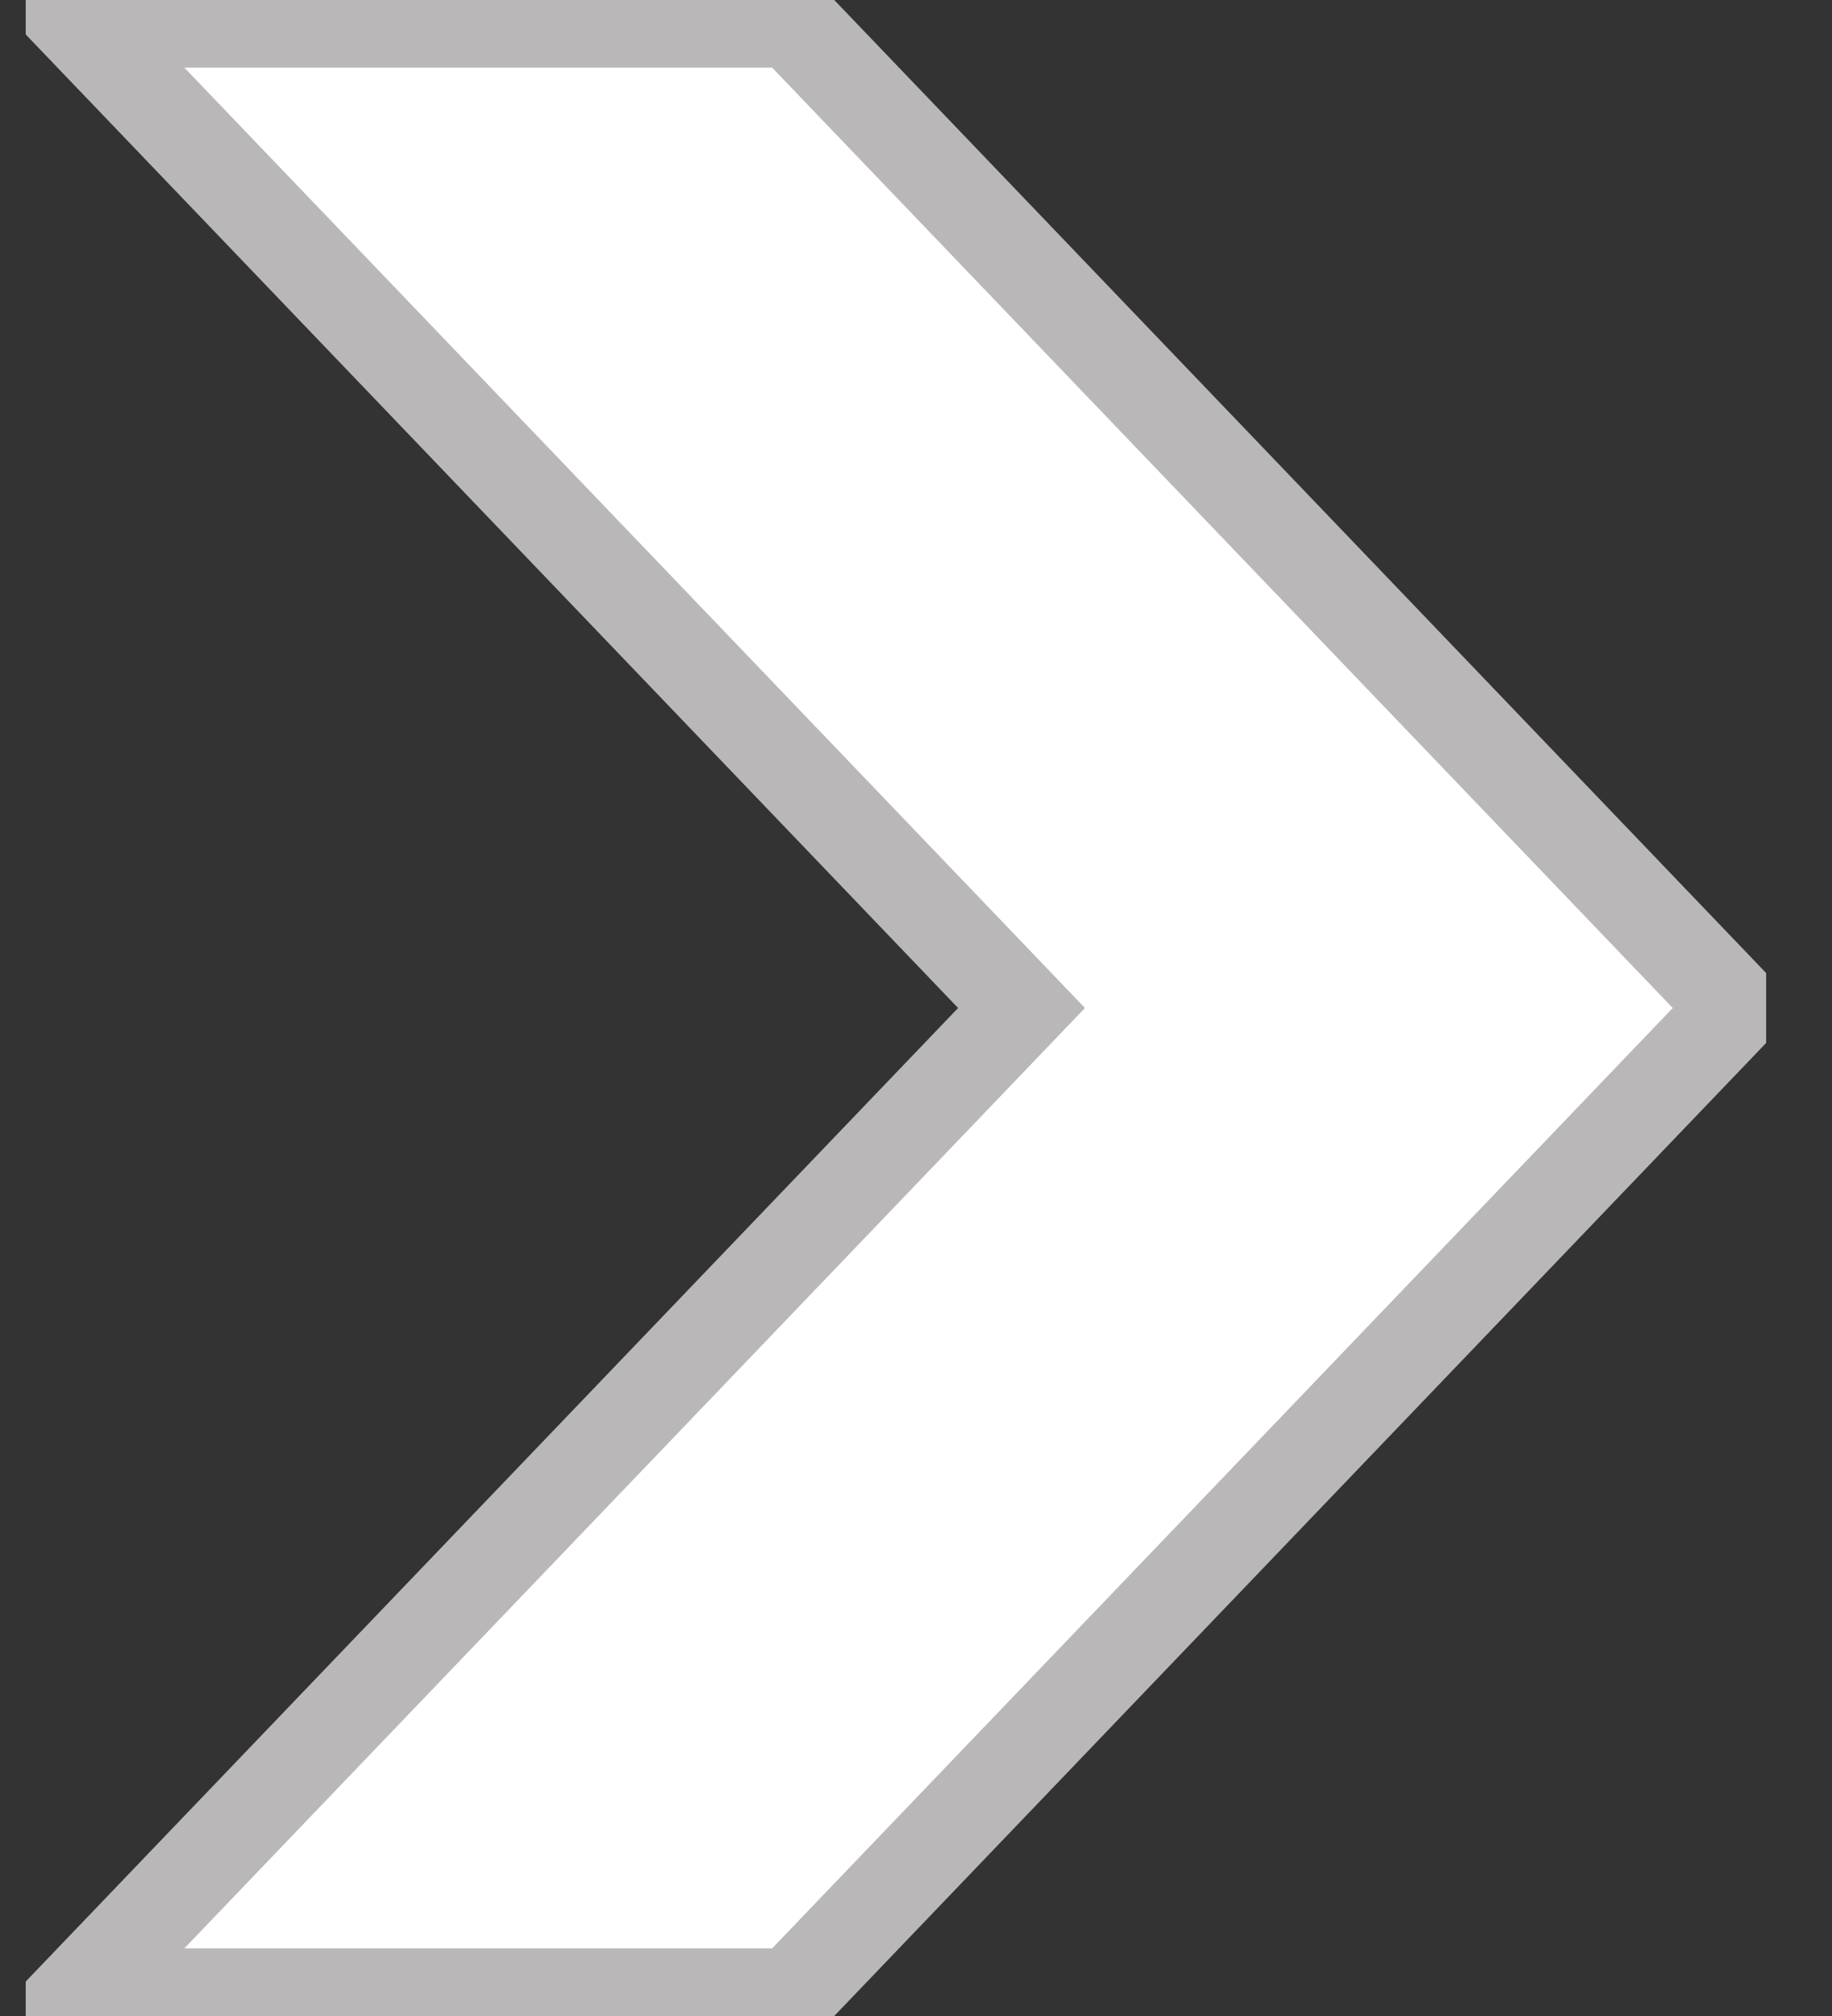 <svg width="20" height="22" viewBox="0 0 20 22" fill="none" xmlns="http://www.w3.org/2000/svg">
<rect x="0" y="0" width="20" height="22" fill="#333333" stroke="none"/>
<g clip-path="url(#clip0_421_5300)">
<path d="M0.841 0.238H8.643L18.954 11L8.643 21.762H0.841L11.152 11L0.841 0.238Z" fill="white" stroke="#B9B7B7" stroke-miterlimit="10"/>
</g>
<defs>
<clipPath id="clip0_421_5300">
<rect width="19" height="22" fill="white" transform="translate(0.281)"/>
</clipPath>
</defs>
</svg>
